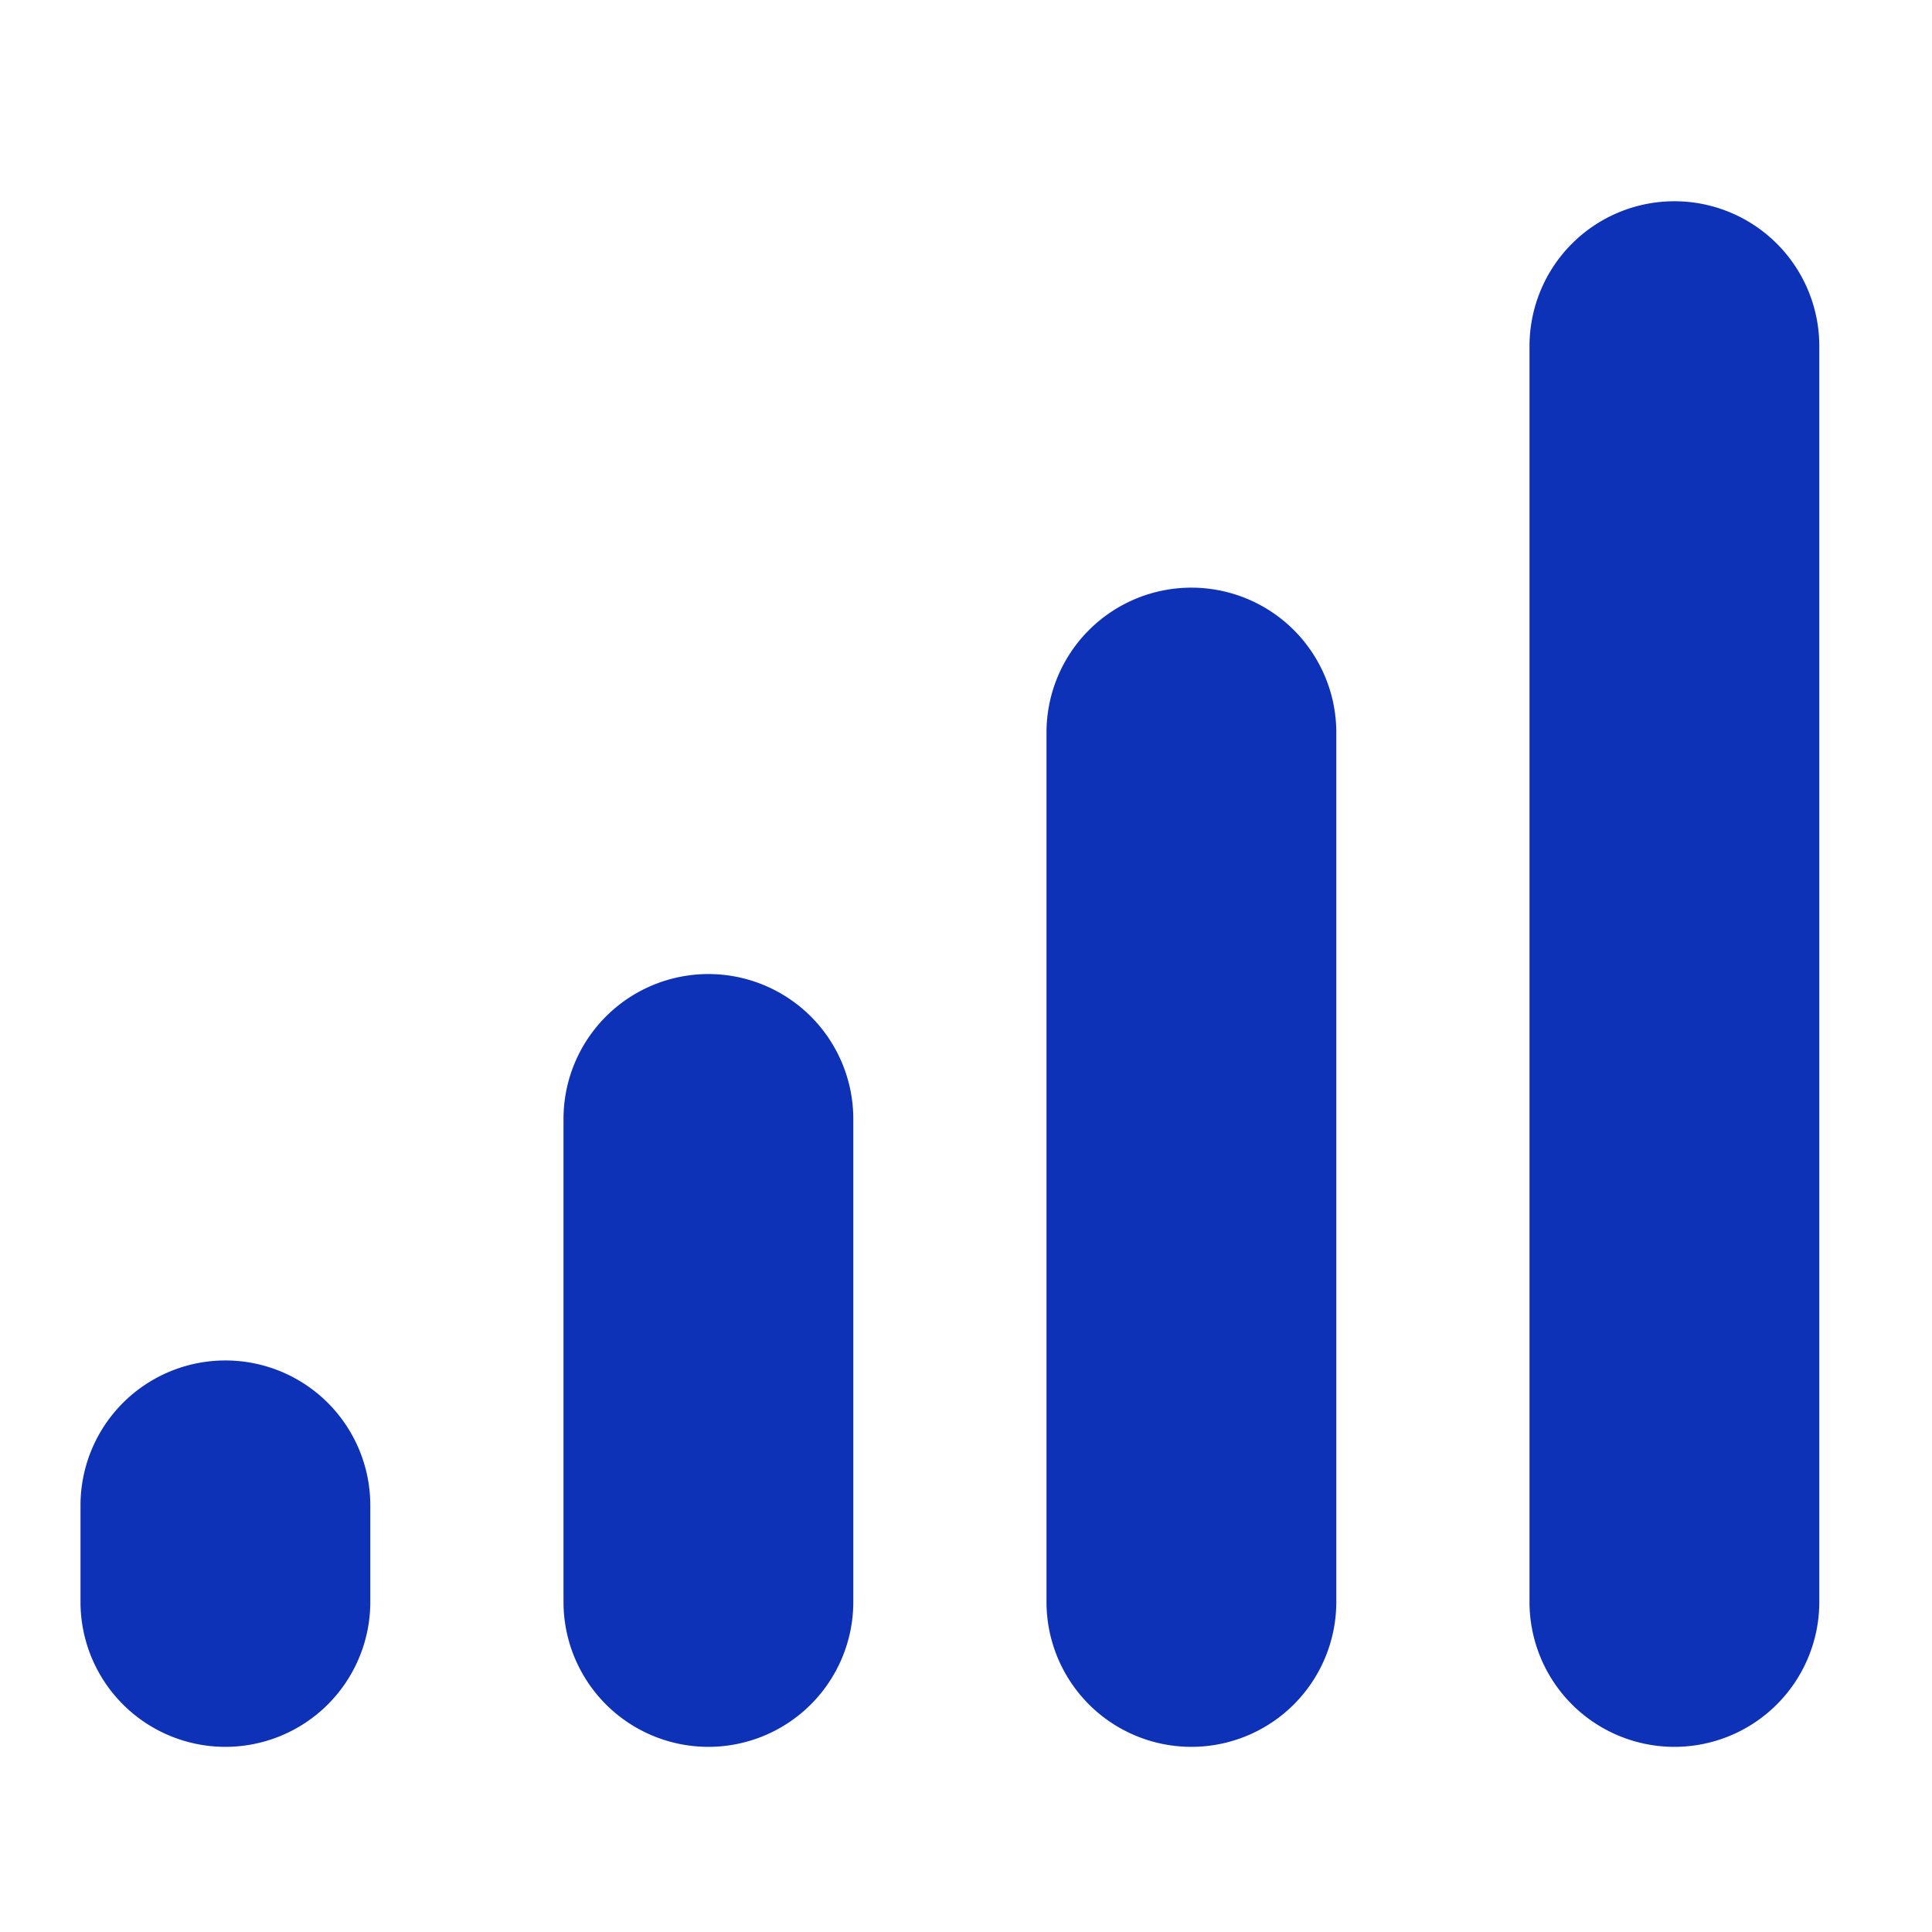 <svg xmlns="http://www.w3.org/2000/svg" viewBox="0 0 48 48"><path d="M41.6 5A3.6 3.6 0 0 0 38 8.6v31.2a3.6 3.6 0 0 0 7.2 0V8.6A3.6 3.6 0 0 0 41.6 5ZM26 18.2v21.6a3.6 3.6 0 0 0 7.2 0V18.2a3.6 3.6 0 0 0-7.2 0Zm-8.4 6a3.6 3.6 0 0 0-3.6 3.6v12a3.6 3.6 0 0 0 7.2 0v-12a3.6 3.6 0 0 0-3.6-3.6Zm-12 9.6A3.6 3.6 0 0 0 2 37.4v2.4a3.6 3.6 0 0 0 7.2 0v-2.4a3.6 3.6 0 0 0-3.6-3.6Z" fill="#0D32B8"/></svg>